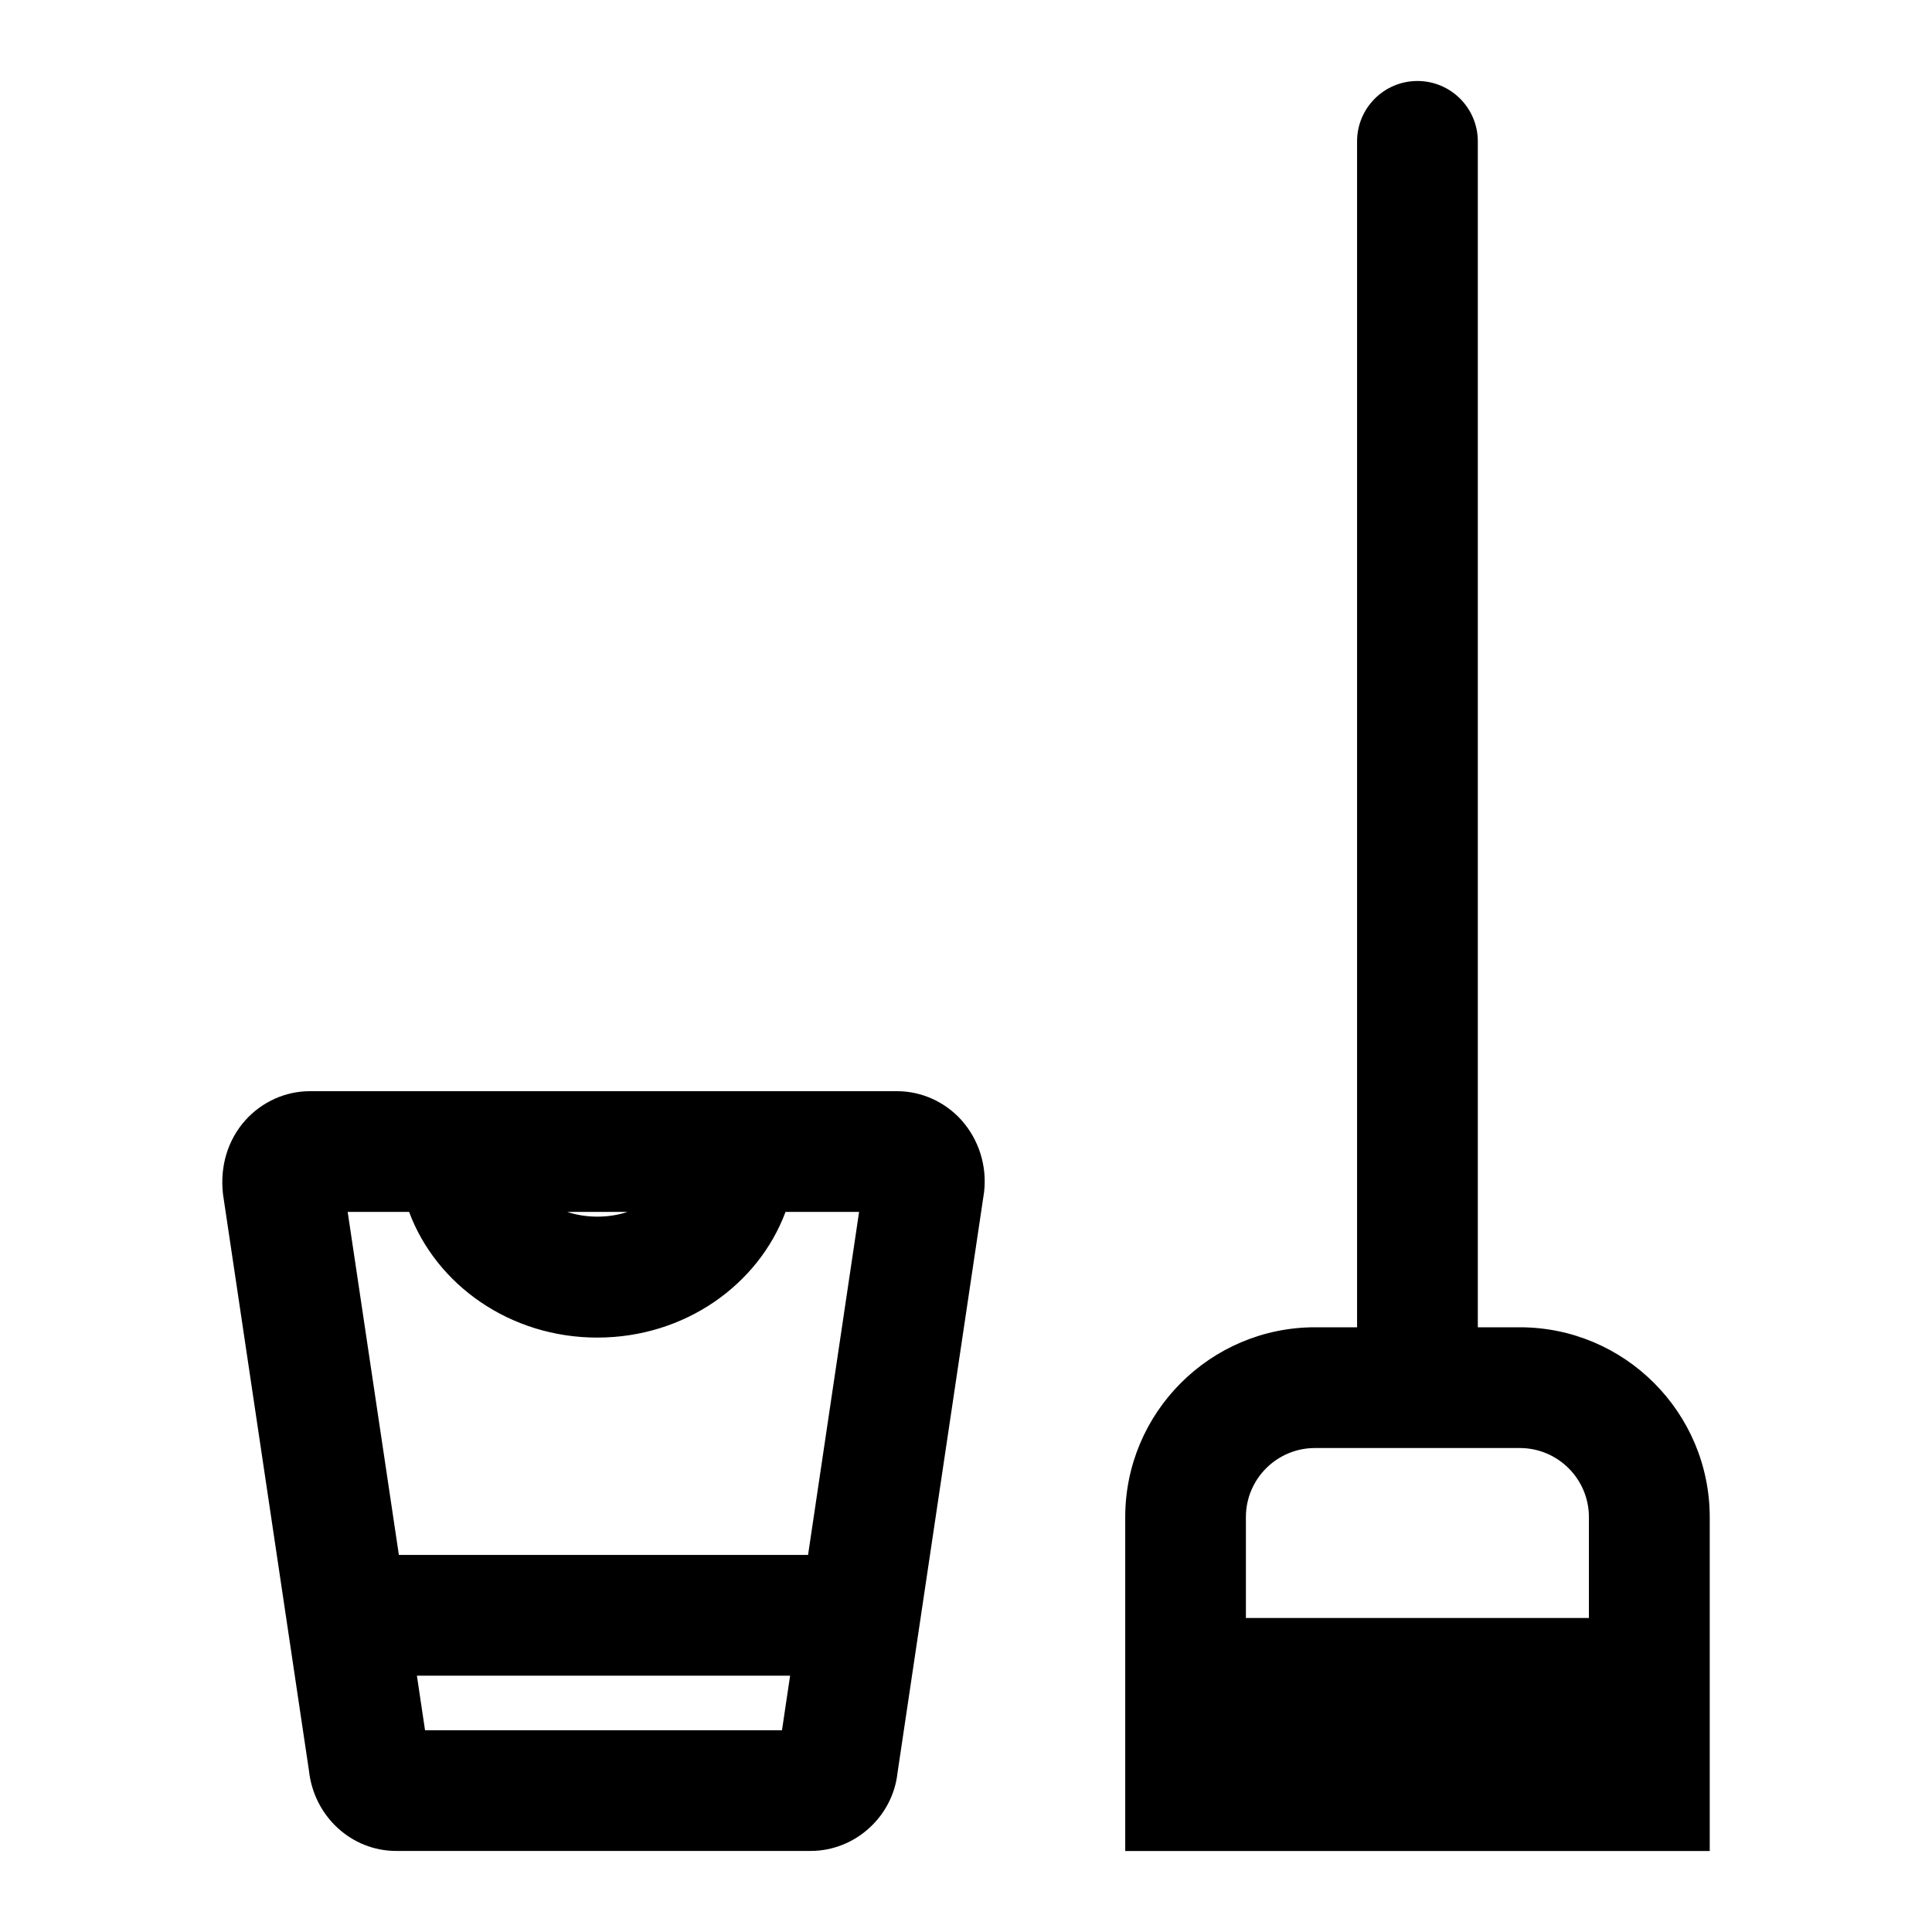 <svg width="24" height="24" viewBox="0 0 24 24" fill="none" xmlns="http://www.w3.org/2000/svg">
<path d="M11.143 13.555H9.905H4.937H3.85C3.546 13.555 3.254 13.687 3.048 13.916C2.833 14.157 2.73 14.481 2.77 14.834L3.838 21.996C3.9 22.564 4.366 22.993 4.921 22.993H10.069C10.625 22.993 11.09 22.564 11.149 22.024L12.225 14.806C12.262 14.481 12.159 14.157 11.944 13.915C11.739 13.687 11.447 13.555 11.143 13.555ZM7.794 15.055C7.564 15.133 7.278 15.133 7.048 15.055H7.794ZM9.714 21.494H5.28L5.179 20.816H9.815L9.714 21.494ZM10.038 19.316H4.955L4.319 15.055H5.082C5.419 15.96 6.334 16.616 7.42 16.616C8.506 16.616 9.421 15.96 9.758 15.055H10.672L10.038 19.316ZM18.88 16.488H18.358V1.756C18.358 1.342 18.022 1.006 17.608 1.006C17.194 1.006 16.858 1.342 16.858 1.756V16.488H16.336C15.036 16.488 13.978 17.546 13.978 18.846V20.099V22.994H21.239V20.099V18.846C21.238 17.546 20.181 16.488 18.88 16.488ZM19.738 20.099H15.477V18.846C15.477 18.372 15.862 17.988 16.335 17.988H18.88C19.353 17.988 19.738 18.373 19.738 18.846V20.099Z" fill="black"/>
</svg>
